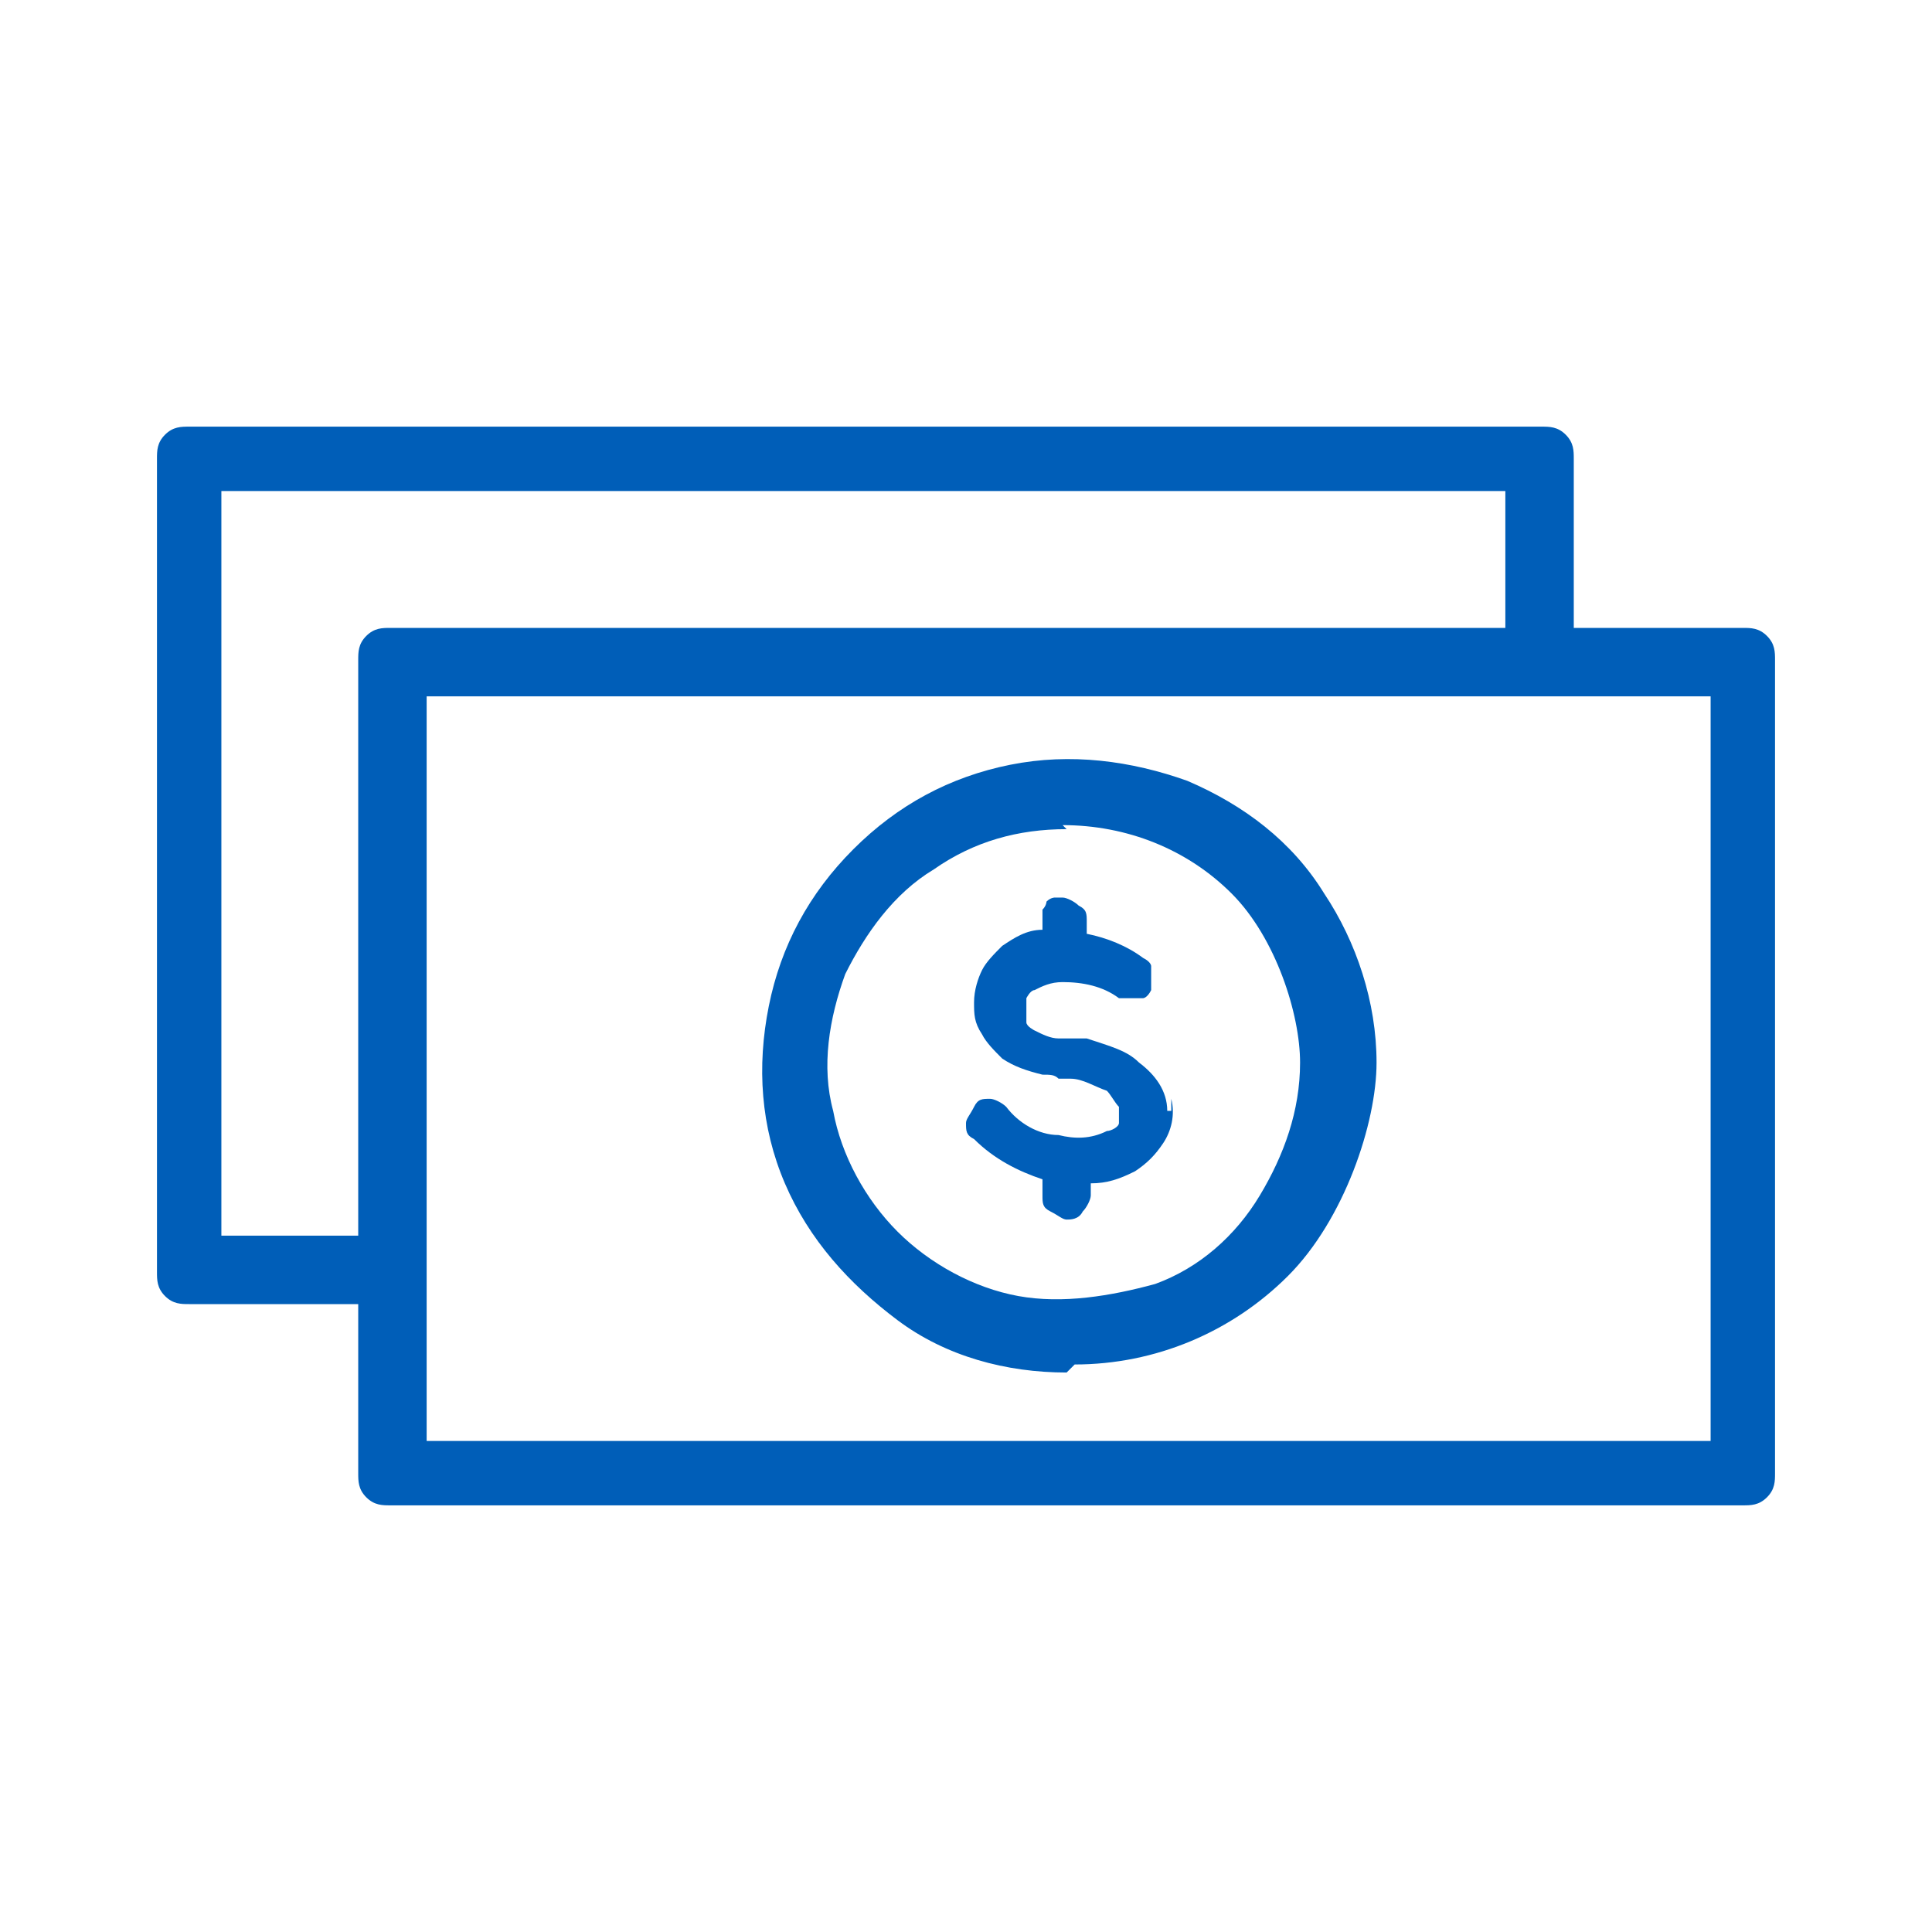 <?xml version="1.0" encoding="UTF-8"?>
<svg id="Layer_1" xmlns="http://www.w3.org/2000/svg" version="1.1" viewBox="0 0 48 48">
  <!-- Generator: Adobe Illustrator 29.5.0, SVG Export Plug-In . SVG Version: 2.1.0 Build 137)  -->
  <defs>
    <style>
      .st0 {
        fill: #005eb8;
      }
    </style>
  </defs>
  <path class="st0" d="M43.3,15.6h-4.2v-4.2c0-.2,0-.4-.2-.6s-.4-.2-.6-.2H4.7c-.2,0-.4,0-.6.2-.2.2-.2.4-.2.6v20.2c0,.2,0,.4.2.6.2.2.4.2.6.2h4.2v4.2c0,.2,0,.4.2.6.2.2.4.2.6.2h33.6c.2,0,.4,0,.6-.2.2-.2.2-.4.2-.6v-20.2c0-.2,0-.4-.2-.6-.2-.2-.4-.2-.6-.2h0ZM8.9,16.4v14.3h-3.4V12.2h31.9v3.4H9.7c-.2,0-.4,0-.6.2-.2.2-.2.4-.2.6h0ZM42.5,35.8H10.6v-18.5h31.9v18.5Z"/>
  <path class="st0" d="M26.5,34.1c-1.5,0-3-.4-4.2-1.3s-2.2-2-2.8-3.4c-.6-1.4-.7-2.9-.4-4.4.3-1.5,1-2.8,2.1-3.9s2.4-1.8,3.9-2.1c1.5-.3,3-.1,4.4.4,1.4.6,2.6,1.5,3.4,2.8.8,1.2,1.3,2.7,1.3,4.2s-.8,3.9-2.2,5.3c-1.4,1.4-3.3,2.2-5.3,2.2h0l-.2.2ZM26.5,20.6c-1.2,0-2.3.3-3.3,1-1,.6-1.7,1.6-2.2,2.6-.4,1.1-.6,2.3-.3,3.4.2,1.1.8,2.2,1.6,3,.8.8,1.9,1.4,3,1.6s2.3,0,3.4-.3c1.1-.4,2-1.2,2.6-2.2s1-2.1,1-3.3-.6-3.1-1.7-4.2-2.6-1.7-4.2-1.7h0Z"/>
  <path class="st0" d="M29,27.6c0-.5-.3-.9-.7-1.2-.3-.3-.7-.4-1.3-.6h-.7c-.2,0-.4-.1-.6-.2,0,0-.2-.1-.2-.2v-.6s.1-.2.2-.2c.2-.1.4-.2.7-.2.5,0,1,.1,1.4.4h.6s.1,0,.2-.2v-.6s0-.1-.2-.2c-.4-.3-.9-.5-1.4-.6v-.3c0-.2,0-.3-.2-.4-.1-.1-.3-.2-.4-.2h-.2s-.1,0-.2.1c0,0,0,.1-.1.2v.5c-.4,0-.7.2-1,.4-.2.2-.4.4-.5.6s-.2.5-.2.8,0,.5.2.8c.1.2.3.4.5.6.3.2.6.3,1,.4.2,0,.3,0,.4.1h.3c.3,0,.6.2.9.3.1.1.2.3.3.4v.4c0,.1-.2.2-.3.2-.4.2-.8.2-1.2.1-.5,0-1-.3-1.3-.7-.1-.1-.3-.2-.4-.2-.2,0-.3,0-.4.2s-.2.3-.2.4c0,.2,0,.3.2.4.5.5,1.1.8,1.7,1v.4c0,.2,0,.3.2.4s.3.2.4.2.3,0,.4-.2c.1-.1.2-.3.2-.4v-.3c.4,0,.7-.1,1.1-.3.3-.2.5-.4.7-.7.2-.3.3-.7.2-1.1h0v.3Z"/>
</svg>